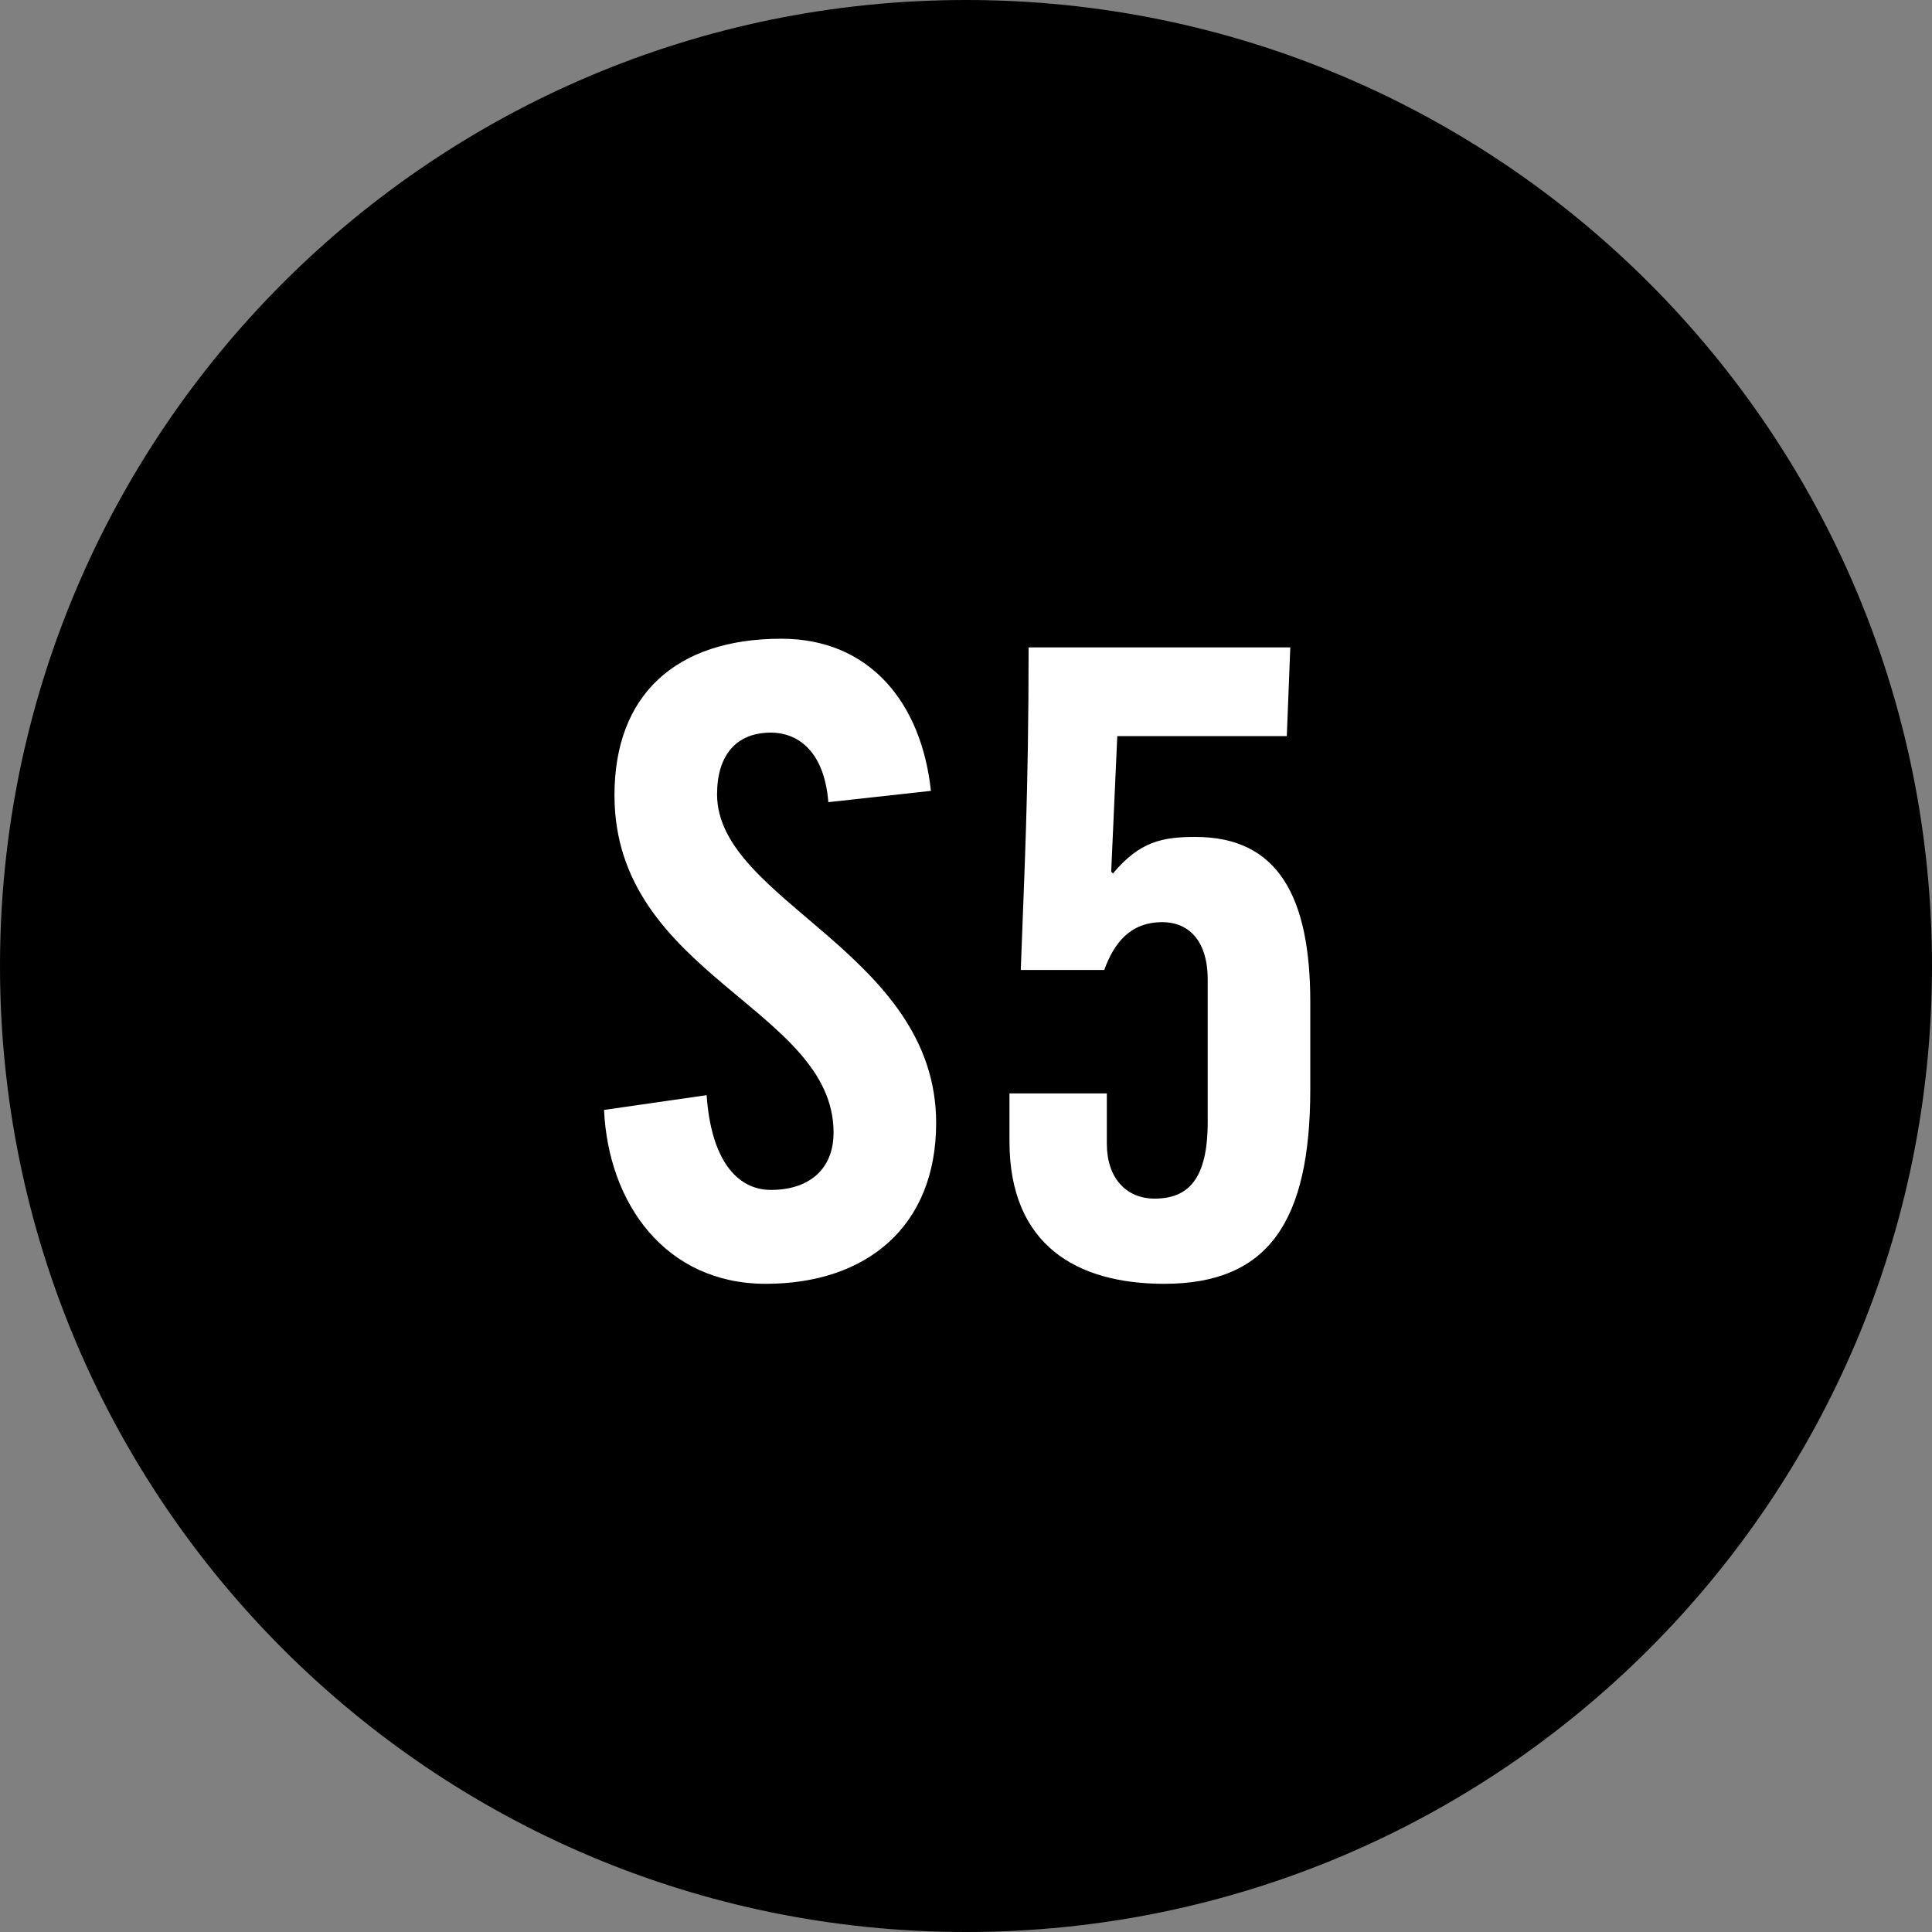 <svg width="100" height="100" viewBox="0 0 100 100" fill="none" xmlns="http://www.w3.org/2000/svg">
<rect x="0" y="0" width="100" height="100" fill="#808080" stroke="none"/>
<path d="M100 50C100 77.614 77.614 100 50 100C22.386 100 0 77.614 0 50C0 22.386 22.386 0 50 0C77.614 0 100 22.386 100 50Z" fill="black"/>
<path d="M48.185 40.935L42.875 41.52C42.65 38.73 41.165 37.92 39.905 37.92C38.105 37.92 37.115 39.09 37.115 41.115C37.115 46.65 48.455 49.305 48.455 58.125C48.455 63.48 44.855 66.45 39.635 66.45C34.46 66.45 31.49 62.31 31.265 57.45L36.575 56.685C36.8 59.97 38.105 61.59 39.905 61.59C41.84 61.59 43.145 60.555 43.145 58.62C43.145 52.185 31.805 50.475 31.805 41.16C31.805 35.985 34.955 33.06 40.445 33.06C44.99 33.06 47.69 36.345 48.185 40.935Z" fill="white"/>
<path d="M52.25 56.595H57.29V59.205C57.29 60.96 58.28 62.04 59.765 62.04C61.52 62.04 62.51 61.005 62.51 58.08V50.7C62.51 48.585 61.43 47.73 60.17 47.73C58.46 47.73 57.65 48.855 57.155 50.205H52.835C53.015 45.165 53.24 41.205 53.24 33.51H66.785L66.605 38.1H57.83L57.515 45.12L57.605 45.21C59 43.545 60.17 43.32 61.88 43.32C66.155 43.32 67.82 46.425 67.82 51.87V56.37C67.82 63.21 65.66 66.45 60.26 66.45C55.76 66.45 52.25 64.47 52.25 59.07V56.595Z" fill="white"/>
</svg>

